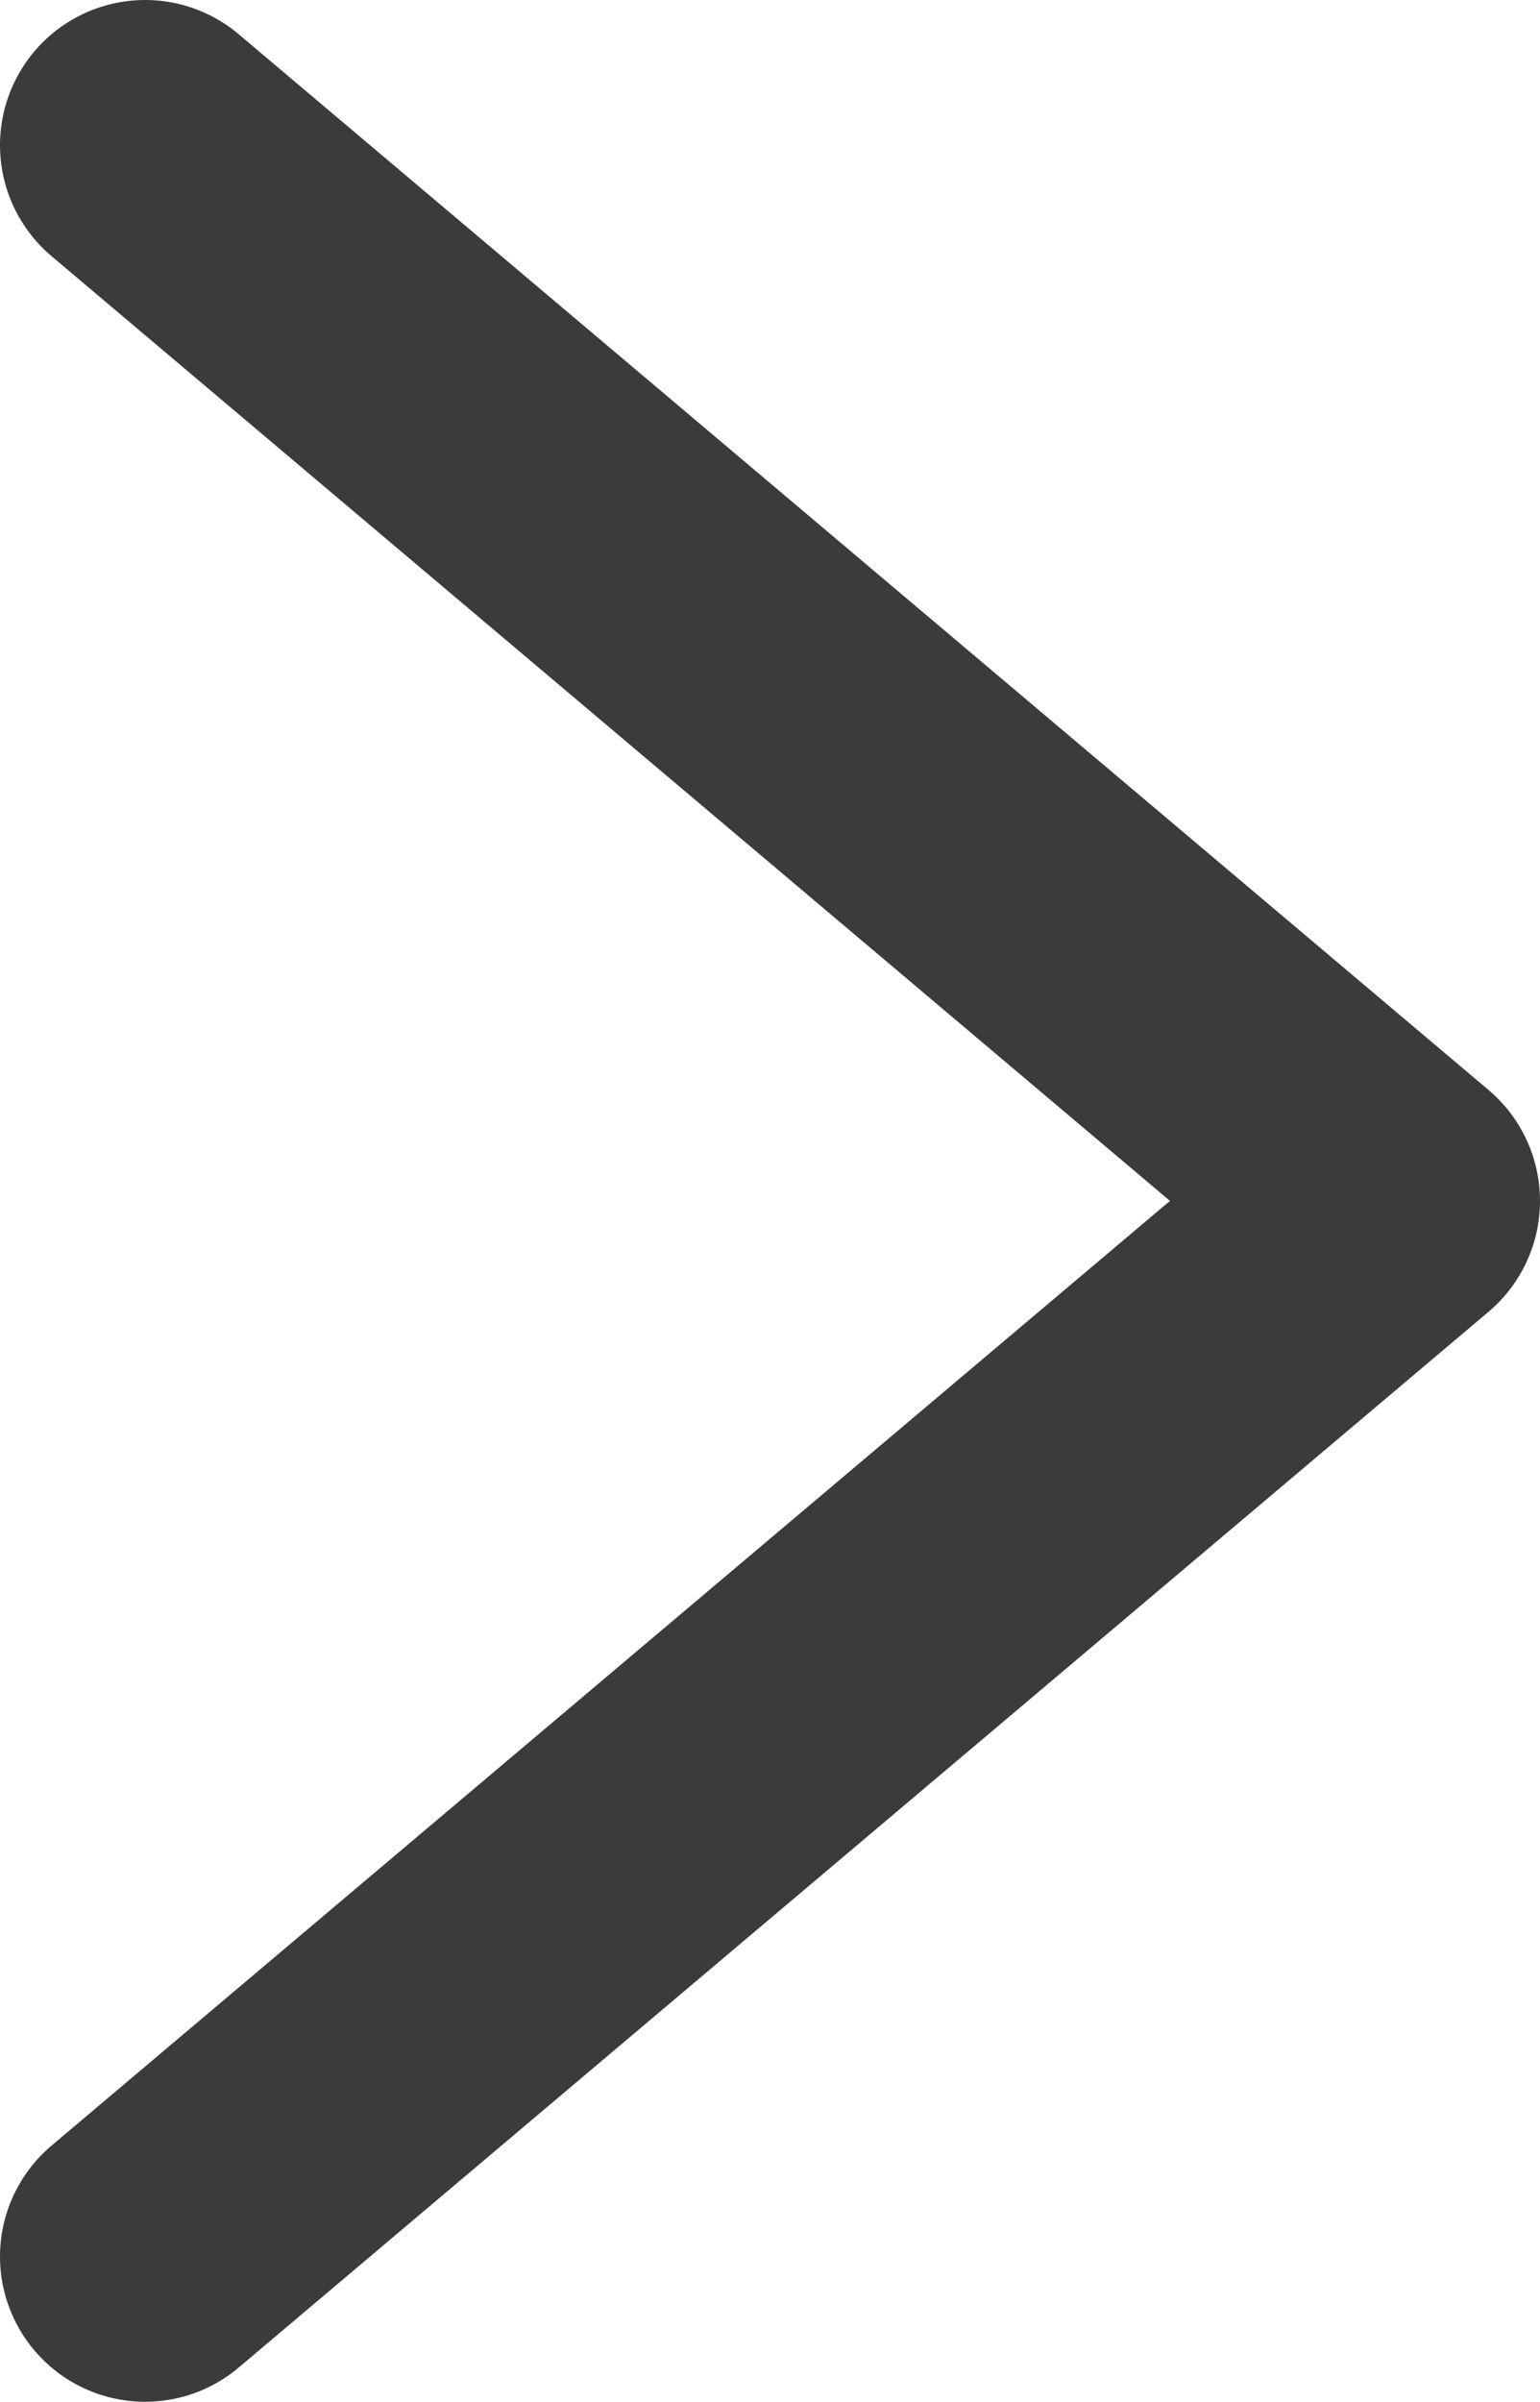 <svg xmlns="http://www.w3.org/2000/svg" width="10.613" height="16.542" viewBox="0 0 10.613 16.542">
  <path id="パス_315" data-name="パス 315" d="M7434.736-492.968l7.271,8.613,7.271-8.613" transform="translate(493.968 7450.278) rotate(-90)" fill="none" stroke="#3a3c3c" stroke-linecap="round" stroke-linejoin="round" stroke-width="2"/>
</svg>
